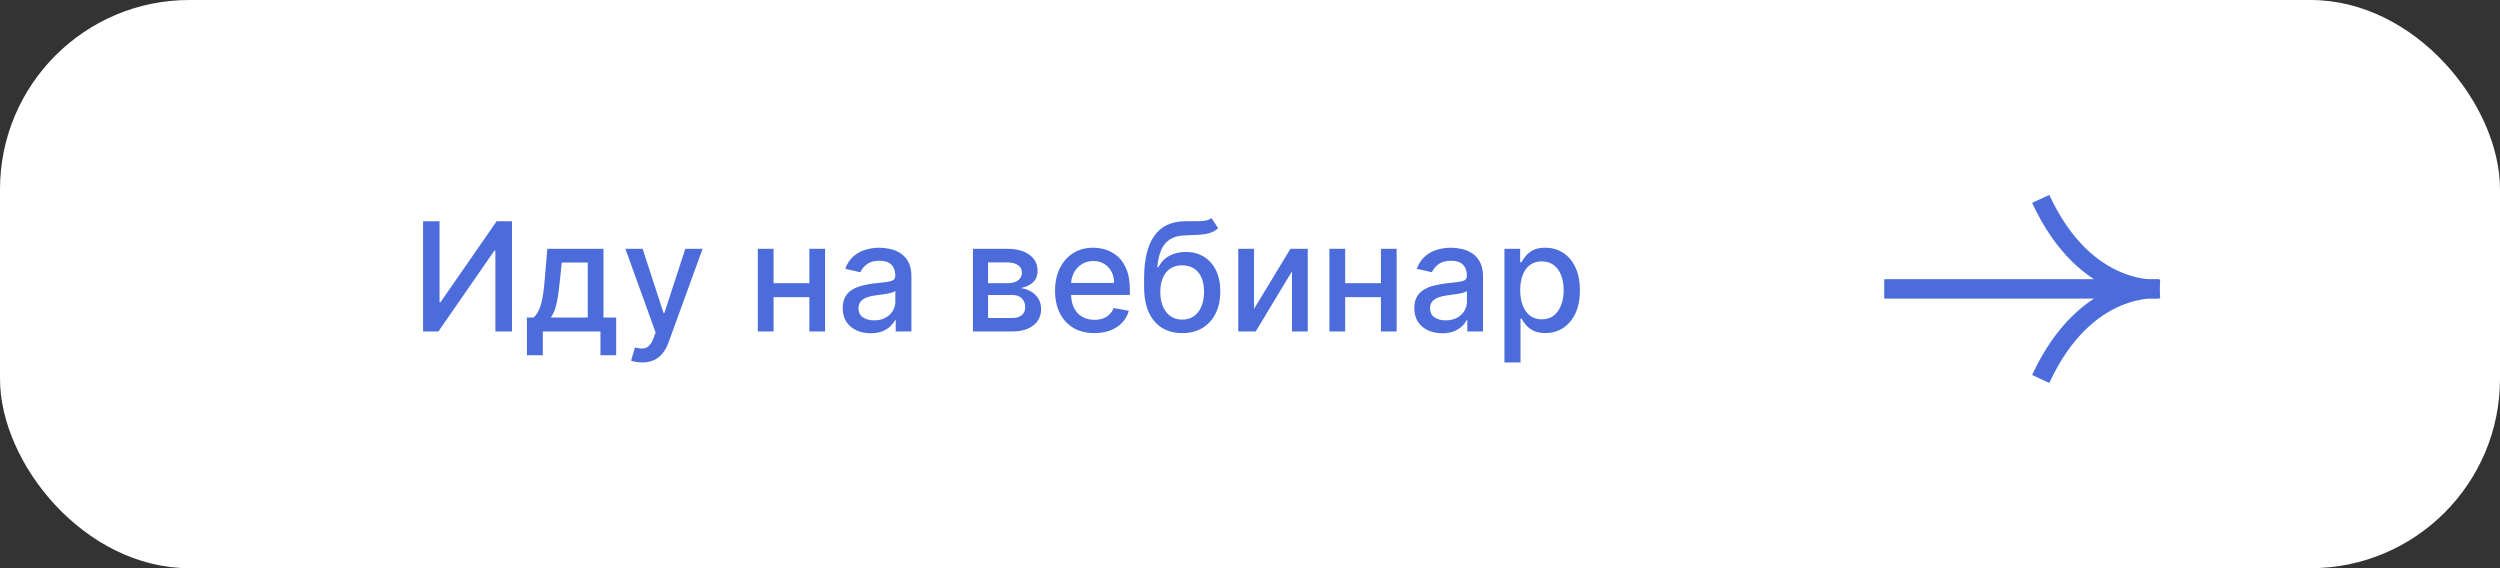 <?xml version="1.0" encoding="UTF-8"?> <svg xmlns="http://www.w3.org/2000/svg" width="264" height="60" viewBox="0 0 264 60" fill="none"><rect x="0" y="0" width="264" height="60" fill="#333333" stroke="none"/> <rect width="264" height="60" rx="20" fill="white"></rect> <path d="M44.677 23.364H46.416V31.909H46.523L52.444 23.364H54.069V35H52.313V26.466H52.205L46.296 35H44.677V23.364ZM55.641 37.517V33.528H56.352C56.533 33.362 56.687 33.163 56.812 32.932C56.941 32.701 57.048 32.426 57.136 32.108C57.227 31.79 57.302 31.419 57.363 30.994C57.423 30.566 57.477 30.078 57.522 29.528L57.795 26.273H63.727V33.528H65.067V37.517H63.408V35H57.323V37.517H55.641ZM58.17 33.528H62.068V27.727H59.318L59.136 29.528C59.048 30.445 58.939 31.241 58.806 31.915C58.673 32.585 58.461 33.123 58.17 33.528ZM67.802 38.273C67.548 38.273 67.317 38.252 67.109 38.21C66.9 38.172 66.745 38.131 66.643 38.085L67.052 36.693C67.362 36.776 67.639 36.812 67.881 36.801C68.124 36.79 68.338 36.699 68.523 36.528C68.713 36.358 68.879 36.08 69.023 35.693L69.234 35.114L66.04 26.273H67.859L70.069 33.045H70.16L72.37 26.273H74.194L70.597 36.165C70.431 36.619 70.219 37.004 69.961 37.318C69.703 37.636 69.397 37.875 69.04 38.034C68.684 38.193 68.272 38.273 67.802 38.273ZM85.94 29.903V31.375H81.212V29.903H85.94ZM81.69 26.273V35H80.025V26.273H81.69ZM87.127 26.273V35H85.468V26.273H87.127ZM91.94 35.193C91.387 35.193 90.887 35.091 90.44 34.886C89.993 34.678 89.638 34.377 89.377 33.983C89.12 33.589 88.991 33.106 88.991 32.534C88.991 32.042 89.085 31.636 89.275 31.318C89.464 31 89.72 30.748 90.042 30.562C90.364 30.377 90.724 30.237 91.121 30.142C91.519 30.047 91.924 29.975 92.337 29.926C92.86 29.866 93.284 29.816 93.61 29.778C93.936 29.737 94.173 29.671 94.32 29.579C94.468 29.489 94.542 29.341 94.542 29.136V29.097C94.542 28.6 94.402 28.216 94.121 27.943C93.845 27.671 93.432 27.534 92.883 27.534C92.311 27.534 91.86 27.661 91.531 27.915C91.205 28.165 90.979 28.443 90.854 28.75L89.258 28.386C89.447 27.856 89.724 27.428 90.087 27.102C90.455 26.773 90.877 26.534 91.354 26.386C91.832 26.235 92.334 26.159 92.86 26.159C93.209 26.159 93.578 26.201 93.968 26.284C94.362 26.364 94.729 26.511 95.07 26.727C95.415 26.943 95.697 27.252 95.917 27.653C96.137 28.051 96.246 28.568 96.246 29.204V35H94.587V33.807H94.519C94.409 34.026 94.245 34.242 94.025 34.455C93.805 34.667 93.523 34.843 93.178 34.983C92.834 35.123 92.421 35.193 91.94 35.193ZM92.309 33.83C92.779 33.83 93.18 33.737 93.513 33.551C93.851 33.365 94.106 33.123 94.281 32.824C94.459 32.521 94.548 32.197 94.548 31.852V30.727C94.487 30.788 94.37 30.845 94.195 30.898C94.025 30.947 93.83 30.991 93.61 31.028C93.39 31.062 93.176 31.095 92.968 31.125C92.76 31.151 92.585 31.174 92.445 31.193C92.116 31.235 91.815 31.305 91.542 31.403C91.273 31.502 91.057 31.644 90.894 31.829C90.735 32.011 90.656 32.254 90.656 32.557C90.656 32.977 90.811 33.295 91.121 33.511C91.432 33.724 91.828 33.83 92.309 33.83ZM102.744 35V26.273H106.363C107.348 26.273 108.128 26.483 108.704 26.903C109.28 27.32 109.567 27.886 109.567 28.602C109.567 29.114 109.405 29.519 109.079 29.818C108.753 30.117 108.321 30.318 107.783 30.421C108.174 30.466 108.531 30.583 108.857 30.773C109.183 30.958 109.444 31.208 109.641 31.523C109.842 31.837 109.942 32.212 109.942 32.648C109.942 33.11 109.823 33.519 109.585 33.875C109.346 34.227 108.999 34.504 108.545 34.705C108.094 34.901 107.55 35 106.914 35H102.744ZM104.34 33.58H106.914C107.335 33.58 107.664 33.479 107.903 33.278C108.141 33.078 108.261 32.805 108.261 32.46C108.261 32.055 108.141 31.737 107.903 31.506C107.664 31.271 107.335 31.153 106.914 31.153H104.34V33.58ZM104.34 29.909H106.38C106.698 29.909 106.971 29.864 107.198 29.773C107.429 29.682 107.605 29.553 107.727 29.386C107.852 29.216 107.914 29.015 107.914 28.784C107.914 28.447 107.776 28.184 107.499 27.994C107.223 27.805 106.844 27.71 106.363 27.71H104.34V29.909ZM115.567 35.176C114.708 35.176 113.967 34.992 113.346 34.625C112.728 34.254 112.251 33.733 111.914 33.062C111.581 32.388 111.414 31.599 111.414 30.693C111.414 29.799 111.581 29.011 111.914 28.329C112.251 27.648 112.721 27.116 113.323 26.733C113.929 26.35 114.638 26.159 115.448 26.159C115.941 26.159 116.418 26.241 116.88 26.403C117.342 26.566 117.757 26.822 118.124 27.171C118.492 27.519 118.781 27.972 118.994 28.528C119.206 29.081 119.312 29.754 119.312 30.546V31.148H112.374V29.875H117.647C117.647 29.428 117.556 29.032 117.374 28.688C117.192 28.339 116.937 28.064 116.607 27.864C116.281 27.663 115.899 27.562 115.46 27.562C114.982 27.562 114.566 27.68 114.21 27.915C113.857 28.146 113.585 28.449 113.391 28.824C113.202 29.195 113.107 29.599 113.107 30.034V31.028C113.107 31.612 113.21 32.108 113.414 32.517C113.622 32.926 113.912 33.239 114.283 33.455C114.655 33.667 115.088 33.773 115.585 33.773C115.906 33.773 116.2 33.727 116.465 33.636C116.73 33.542 116.96 33.401 117.153 33.216C117.346 33.03 117.494 32.801 117.596 32.528L119.204 32.818C119.075 33.292 118.844 33.706 118.511 34.062C118.181 34.415 117.766 34.689 117.266 34.886C116.77 35.08 116.204 35.176 115.567 35.176ZM127.93 23.023L128.634 24.097C128.373 24.335 128.076 24.506 127.742 24.608C127.413 24.706 127.032 24.769 126.6 24.796C126.168 24.818 125.674 24.839 125.117 24.858C124.488 24.877 123.971 25.013 123.566 25.267C123.161 25.517 122.848 25.888 122.629 26.381C122.413 26.869 122.272 27.483 122.208 28.222H122.316C122.6 27.68 122.994 27.275 123.498 27.006C124.005 26.737 124.576 26.602 125.208 26.602C125.913 26.602 126.54 26.763 127.089 27.085C127.638 27.407 128.07 27.879 128.384 28.5C128.702 29.117 128.862 29.873 128.862 30.767C128.862 31.672 128.695 32.455 128.362 33.114C128.032 33.773 127.566 34.282 126.964 34.642C126.365 34.998 125.659 35.176 124.844 35.176C124.03 35.176 123.32 34.992 122.714 34.625C122.112 34.254 121.644 33.705 121.31 32.977C120.981 32.25 120.816 31.352 120.816 30.284V29.421C120.816 27.424 121.172 25.922 121.884 24.915C122.596 23.907 123.661 23.39 125.077 23.364C125.536 23.352 125.945 23.35 126.305 23.358C126.665 23.362 126.979 23.345 127.248 23.307C127.521 23.265 127.748 23.171 127.93 23.023ZM124.85 33.75C125.324 33.75 125.731 33.631 126.072 33.392C126.416 33.15 126.682 32.807 126.867 32.364C127.053 31.921 127.146 31.398 127.146 30.796C127.146 30.204 127.053 29.703 126.867 29.29C126.682 28.877 126.416 28.562 126.072 28.347C125.727 28.127 125.314 28.017 124.833 28.017C124.477 28.017 124.159 28.079 123.879 28.204C123.598 28.326 123.358 28.506 123.157 28.744C122.96 28.983 122.807 29.275 122.697 29.619C122.591 29.96 122.534 30.352 122.526 30.796C122.526 31.697 122.733 32.415 123.146 32.949C123.562 33.483 124.13 33.75 124.85 33.75ZM132.424 32.619L136.271 26.273H138.1V35H136.435V28.648L132.606 35H130.759V26.273H132.424V32.619ZM146.299 29.903V31.375H141.572V29.903H146.299ZM142.049 26.273V35H140.384V26.273H142.049ZM147.487 26.273V35H145.827V26.273H147.487ZM152.299 35.193C151.746 35.193 151.246 35.091 150.799 34.886C150.352 34.678 149.998 34.377 149.737 33.983C149.479 33.589 149.35 33.106 149.35 32.534C149.35 32.042 149.445 31.636 149.634 31.318C149.824 31 150.079 30.748 150.401 30.562C150.723 30.377 151.083 30.237 151.481 30.142C151.879 30.047 152.284 29.975 152.697 29.926C153.219 29.866 153.644 29.816 153.969 29.778C154.295 29.737 154.532 29.671 154.68 29.579C154.827 29.489 154.901 29.341 154.901 29.136V29.097C154.901 28.6 154.761 28.216 154.481 27.943C154.204 27.671 153.791 27.534 153.242 27.534C152.67 27.534 152.219 27.661 151.89 27.915C151.564 28.165 151.339 28.443 151.214 28.75L149.617 28.386C149.807 27.856 150.083 27.428 150.447 27.102C150.814 26.773 151.237 26.534 151.714 26.386C152.191 26.235 152.693 26.159 153.219 26.159C153.568 26.159 153.937 26.201 154.327 26.284C154.721 26.364 155.089 26.511 155.43 26.727C155.774 26.943 156.057 27.252 156.276 27.653C156.496 28.051 156.606 28.568 156.606 29.204V35H154.947V33.807H154.879C154.769 34.026 154.604 34.242 154.384 34.455C154.165 34.667 153.882 34.843 153.538 34.983C153.193 35.123 152.78 35.193 152.299 35.193ZM152.668 33.83C153.138 33.83 153.54 33.737 153.873 33.551C154.21 33.365 154.466 33.123 154.64 32.824C154.818 32.521 154.907 32.197 154.907 31.852V30.727C154.846 30.788 154.729 30.845 154.555 30.898C154.384 30.947 154.189 30.991 153.969 31.028C153.75 31.062 153.536 31.095 153.327 31.125C153.119 31.151 152.945 31.174 152.805 31.193C152.475 31.235 152.174 31.305 151.901 31.403C151.632 31.502 151.416 31.644 151.254 31.829C151.094 32.011 151.015 32.254 151.015 32.557C151.015 32.977 151.17 33.295 151.481 33.511C151.791 33.724 152.187 33.83 152.668 33.83ZM158.869 38.273V26.273H160.528V27.688H160.67C160.768 27.506 160.91 27.296 161.096 27.057C161.281 26.818 161.539 26.61 161.869 26.432C162.198 26.25 162.634 26.159 163.175 26.159C163.88 26.159 164.509 26.337 165.062 26.693C165.615 27.049 166.049 27.562 166.363 28.233C166.681 28.903 166.84 29.71 166.84 30.653C166.84 31.597 166.683 32.405 166.369 33.08C166.054 33.75 165.622 34.267 165.073 34.631C164.524 34.99 163.897 35.17 163.192 35.17C162.662 35.17 162.228 35.081 161.891 34.903C161.558 34.725 161.297 34.517 161.107 34.278C160.918 34.04 160.772 33.828 160.67 33.642H160.567V38.273H158.869ZM160.533 30.636C160.533 31.25 160.622 31.788 160.8 32.25C160.978 32.712 161.236 33.074 161.573 33.335C161.91 33.593 162.323 33.722 162.812 33.722C163.319 33.722 163.744 33.587 164.085 33.318C164.425 33.045 164.683 32.676 164.857 32.21C165.035 31.744 165.124 31.22 165.124 30.636C165.124 30.061 165.037 29.544 164.863 29.085C164.692 28.627 164.435 28.265 164.09 28C163.749 27.735 163.323 27.602 162.812 27.602C162.319 27.602 161.903 27.729 161.562 27.983C161.225 28.237 160.969 28.591 160.795 29.046C160.621 29.5 160.533 30.03 160.533 30.636Z" fill="#4D6CDB"></path> <path d="M226.983 30.5H228C228 30.5 227.623 30.544 226.983 30.5Z" fill="#4D6CDB"></path> <path d="M199 30.5H228C228 30.5 220.3 31.4 215.5 21" stroke="#4D6CDB" stroke-width="2"></path> <path d="M226.983 30.52H228C228 30.52 227.623 30.476 226.983 30.52Z" fill="#4D6CDB"></path> <path d="M199 30.52H228C228 30.52 220.3 29.619 215.5 40.02" stroke="#4D6CDB" stroke-width="2"></path> </svg> 